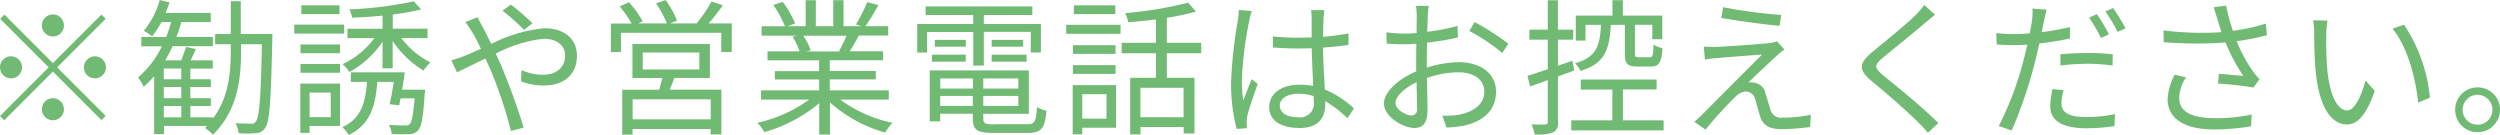 <svg data-name="レイヤー 1" xmlns="http://www.w3.org/2000/svg" viewBox="0 0 272.12 14.69"><path data-name="勧誘や営業電話はお控えください" d="M5.76 3.97c.66 0 1.2-.54 1.2-1.2s-.54-1.2-1.2-1.2-1.2.54-1.2 1.2c0 .66.54 1.2 1.2 1.2zm0 2.9L.48 1.59l-.46.46L5.3 7.33 0 12.63l.46.46 5.3-5.3 5.28 5.28.46-.46-5.28-5.28 5.28-5.28-.46-.46-5.28 5.28zm-3.36.46c0-.66-.54-1.2-1.2-1.2S0 6.67 0 7.33s.54 1.2 1.2 1.2c.66 0 1.2-.54 1.2-1.2zm6.73 0c0 .66.54 1.2 1.2 1.2s1.2-.54 1.2-1.2-.54-1.2-1.2-1.2c-.66 0-1.19.54-1.2 1.2zm-3.37 3.36c-.66 0-1.2.54-1.2 1.2s.54 1.2 1.2 1.2 1.2-.54 1.2-1.2c0-.66-.54-1.2-1.2-1.2zm12.07.85h1.9v1.23h-1.9v-1.23zm1.9-2.91h-1.9V7.46h1.9v1.17zm0 2.06h-1.9V9.47h1.9v1.22zm6.48-6.99V.13h-1.09V3.7h-1.7v1.12h1.7v.61c0 2.5-.22 5.15-1.92 7.44v-.1h-2.48v-1.23h2.23v-.85h-2.23V9.47h2.23v-.84h-2.23V7.47h2.44v-.9h-2.4c.18-.38.37-.8.56-1.23l-1.07-.24c-.11.4-.34.99-.53 1.47h-1.74c.3-.5.57-1.01.8-1.54h4.39V4.02H19.2c.21-.53.38-1.06.54-1.62h3.2v-.99h-4.91c.16-.38.29-.77.42-1.15L17.39 0a9.023 9.023 0 01-1.74 3.35c.32.18.63.38.91.61.38-.49.72-1.01 1.01-1.55h1.06c-.15.55-.33 1.09-.54 1.62h-2.71v1.01h2.24c-.62 1.3-1.5 2.45-2.59 3.39.24.32.44.66.61 1.02.41-.36.79-.74 1.14-1.15v6.29h1.07v-.88h4.69l-.22.22c.31.21.6.45.85.74 2.69-2.66 3.07-5.94 3.07-9.24v-.61h2.27c-.11 5.86-.29 7.94-.66 8.4-.11.18-.31.27-.51.24-.3 0-.98 0-1.71-.06.19.34.3.71.34 1.09.62.06 1.24.06 1.86 0 .42 0 .82-.21 1.04-.58.48-.66.62-2.86.77-9.62 0-.14.02-.59.02-.59h-3.45zM36.95.58H32.8v.96h4.15V.58zm.51 2.1h-5.43v.98h5.43v-.98zM36 10.08v2.67h-2.3v-2.67H36zm1.01-.98h-4.32v5.36h1.01v-.75h3.31V9.1zm-4.3-1.18h4.3v-.96h-4.3v.96zm0-2.13h4.3v-.95h-4.3v.94zm11.06 3.95c.1-.62.21-1.28.29-1.87h-5.87v1.04h1.76c-.18 2.34-.66 4-2.69 4.93.27.25.5.53.69.85 2.3-1.09 2.91-3.04 3.12-5.78h1.79c-.13.86-.29 1.78-.45 2.43l1.04.13c.05-.22.1-.48.16-.77h1.52c-.14 1.82-.32 2.58-.54 2.82-.14.13-.34.17-.53.13-.27 0-.99 0-1.73-.06.17.3.28.64.3.99.63.04 1.26.05 1.89.02.36.02.71-.12.96-.38.4-.4.58-1.42.75-4 .02-.15.04-.31.05-.46h-2.51v-.02zm2.77-5.59V3.12h-3.79V1.58c1.04-.12 2.07-.31 3.09-.56l-.8-.88c-2.3.5-4.65.79-7 .88.13.29.23.59.29.9 1.06-.03 2.19-.11 3.31-.22v1.43h-3.82v1.02h2.93a9.062 9.062 0 01-3.46 2.83c.28.26.54.55.75.86 1.44-.8 2.68-1.93 3.6-3.3v2.9h1.1V4.46c.87 1.3 2.01 2.4 3.35 3.22.22-.32.48-.62.77-.88a9.195 9.195 0 01-3.18-2.66h2.88-.02zm10.51-.9l.91-.72c-.75-.72-1.53-1.4-2.35-2.03l-.91.66c.82.65 1.61 1.35 2.36 2.09h-.01zm-5.09-1.37l-1.31.53c.26.32.58.82.78 1.14.27.45.58 1.06.91 1.76-.71.32-1.36.61-1.9.82-.43.17-.87.31-1.31.43l.61 1.31c.74-.34 1.86-.91 3.09-1.5.21.42.4.86.61 1.33.88 2.13 1.61 4.33 2.18 6.56l1.38-.37c-.7-2.28-1.51-4.52-2.43-6.72-.19-.43-.4-.88-.61-1.33 1.63-.87 3.4-1.42 5.23-1.62 1.57 0 2.32.86 2.32 1.81 0 1.15-.74 2.11-2.48 2.11-.78-.02-1.56-.19-2.27-.51l-.04 1.23c.77.28 1.58.43 2.4.45 2.5 0 3.68-1.39 3.68-3.23s-1.36-3.01-3.57-3.01c-2.01.21-3.96.79-5.76 1.71-.32-.67-.64-1.31-.93-1.84-.2-.35-.39-.7-.56-1.07h-.02zm25.4 11.11h-8.5v-2.18h8.5v2.18zm-7.4-7.27h6.16v1.84h-6.16V5.71zm7.31 2.77v-3.7h-8.43v3.7h3.26c-.1.42-.24.88-.35 1.28h-4.02v4.88h1.12v-.61h8.5v.59h1.17V9.76h-5.63c.18-.4.35-.83.51-1.28h3.87zm-.14-5.94c.55-.63 1.07-1.29 1.55-1.97L77.45.16c-.47.84-1.01 1.64-1.63 2.39h-2.91l.79-.3c-.32-.79-.74-1.55-1.25-2.24l-1.04.35c.47.69.87 1.42 1.18 2.19h-3.12l.48-.22c-.4-.76-.9-1.45-1.49-2.08L67.45.7c.49.58.92 1.2 1.3 1.86h-2.26v3.11h1.1v-2.1h10.92v2.1h1.14V2.55h-2.52zm15.02 1.33c-.24.57-.51 1.13-.82 1.67l.16.05h-3.76l.51-.11c-.19-.57-.46-1.1-.8-1.6h4.71zm4.59 6.96V9.83h-6.42V8.64h5.01v-.91h-5.01V6.56h5.8v-.98h-3.63c.32-.48.67-1.1.99-1.71h3.2V2.85H94.2c.52-.74.99-1.51 1.41-2.3L94.39.23c-.34.84-.75 1.65-1.22 2.43l.59.19h-1.94V.02H90.7v2.83h-1.9V.02h-1.1v2.83h-1.97l.82-.3C86.2 1.71 85.74.92 85.19.2l-1.01.34c.5.73.93 1.5 1.26 2.32H82.9v1.02h3.91l-.56.11c.33.5.59 1.03.78 1.6h-3.49v.98h5.62v1.17h-4.82v.91h4.82v1.18h-6.32v1.01h5.24a15.335 15.335 0 01-5.65 2.53c.3.3.56.64.77 1.01 2.19-.62 4.23-1.69 5.97-3.15v3.41h1.17v-3.49c1.73 1.54 3.79 2.66 6.02 3.28.21-.39.48-.75.8-1.06-2.06-.42-4.01-1.28-5.71-2.53h5.31-.02zm9.2-3.71h1.15V3.47h5.11v2.24h1.1v-3.1h-6.21v-.98h5.28V.7h-11.62v.93h5.19v.98h-6.1v3.11h1.07V3.48h5.03v3.65zm2-.42h3.81v-.76h-3.81v.75zm0-2.37v.74h3.43v-.74h-3.43zm-2.81 0h-3.38v.74h3.38v-.74zm-3.69 2.37h3.68v-.76h-3.68v.75zm.9 4.82v-1.09h3.55v1.09h-3.55zm3.56-2.99v1.1h-3.55v-1.1h3.55zm4.94 1.1h-3.81v-1.1h3.81v1.1zm-3.81 1.89v-1.09h3.81v1.09h-3.81zm1.2 2.01c-1.01 0-1.2-.1-1.2-.64v-.51h4.96V7.66H101.2v5.55h1.14v-.83h3.55v.51c0 1.28.5 1.58 2.29 1.58h3.68c1.5 0 1.87-.48 2.05-2.42a3.21 3.21 0 01-1.04-.4c-.08 1.6-.24 1.87-1.09 1.87h-3.55v.02zM121.4.58h-4.51v.96h4.51V.58zm-.96 9.67v2.67h-2.64v-2.67h2.64zm1.04-.98h-4.72v5.35h1.04v-.72h3.68V9.27zm-4.69-1.23h4.64v-.95h-4.64v.94zm4.64-3.12h-4.64v.94h4.64v-.95zm-5.39-1.24h5.93V2.7h-5.92v.98h-.01zm12.79 9.08h-4.7v-3.2h4.7v3.2zm1.92-6.96V4.66h-3.74V1.94c1.07-.16 2.13-.39 3.17-.69l-.86-.96c-2.25.57-4.54.95-6.85 1.14.16.31.27.65.34.99.96-.08 1.98-.18 3.01-.3v2.54h-3.73V5.8h3.73v2.67h-2.8v6.16h1.12v-.8h4.7v.7h1.18V8.47h-3.01V5.8h3.75-.01zm8.55 5.7c0-.78.85-1.3 2.05-1.3.55 0 1.1.09 1.63.26.02.21.02.4.02.56a1.507 1.507 0 01-1.74 1.74c-1.15 0-1.95-.45-1.95-1.27h-.01zm4.85-10.4h-1.44c.03.27.06.7.06.98v1.99c-.5.02-1.01.03-1.5.03-.96 0-1.81-.05-2.72-.13v1.2c.94.06 1.78.11 2.69.11.51 0 1.02-.02 1.54-.03.02 1.31.11 2.88.16 4.11-.49-.1-.99-.15-1.49-.14-2.1 0-3.3 1.07-3.3 2.42 0 1.44 1.18 2.29 3.33 2.29s2.77-1.26 2.77-2.58v-.34c.88.52 1.69 1.15 2.42 1.86l.7-1.07c-.92-.87-2-1.57-3.17-2.06-.06-1.35-.18-2.95-.19-4.56.96-.06 1.89-.16 2.77-.3V3.64c-.92.17-1.84.29-2.77.37.02-.75.03-1.5.05-1.94.02-.32.05-.64.1-.96zm-7.9.1l-1.41-.11c0 .38-.04.76-.1 1.14-.41 2.23-.65 4.48-.74 6.74-.02 1.71.18 3.41.61 5.06l1.12-.08c-.02-.18-.03-.4-.03-.56 0-.24 0-.48.06-.72.16-.79.75-2.42 1.14-3.54l-.66-.51c-.27.66-.66 1.63-.91 2.35-.11-.74-.16-1.48-.16-2.22.09-2.17.36-4.33.8-6.45.07-.37.16-.74.28-1.1zm19.3-.56h-1.42c.05.38.08.76.08 1.14 0 .29-.02.99-.02 1.82a15.566 15.566 0 01-3.28-.08l.03 1.22c.68.07 1.37.09 2.05.08.34 0 .74-.02 1.18-.05-.02.7-.02 1.46-.02 2.1v.9c-1.84.78-3.51 2.18-3.51 3.5 0 1.43 2.08 2.66 3.33 2.66.86 0 1.41-.48 1.41-1.97 0-.69-.03-2.11-.06-3.47 1.12-.4 2.3-.62 3.49-.62 1.52 0 2.75.74 2.75 2.1 0 1.47-1.28 2.22-2.69 2.5-.62.11-1.25.15-1.87.11l.45 1.3c.67-.02 1.33-.09 1.98-.22 2.19-.53 3.41-1.76 3.41-3.7s-1.68-3.19-4.02-3.19c-1.2.02-2.38.22-3.52.59V6.8c0-.64.02-1.41.03-2.16 1.13-.12 2.25-.31 3.36-.56l-.04-1.26c-1.08.3-2.18.51-3.3.64.02-.72.05-1.35.06-1.73.02-.37.06-.74.11-1.1h.03zm4.96 1.77l-.58.96c1.28.67 2.48 1.47 3.59 2.4l.66-1.02c-1.16-.87-2.39-1.66-3.67-2.35zm-8.61 8.8c0-.72.98-1.65 2.29-2.26.02 1.17.05 2.26.05 2.83a.64.64 0 01-.59.79c-.63-.01-1.75-.64-1.75-1.37zm24.96-8.5v3.14c0 1.07.26 1.39 1.38 1.39h1.46c.86 0 1.15-.42 1.26-1.99-.35-.07-.68-.21-.98-.4-.03 1.22-.1 1.38-.42 1.38h-1.18c-.35 0-.42-.05-.42-.38V2.7h1.89v1.57h1.09V1.7h-4.29V.02h-1.14V1.7h-3.99v2.72h1.06V2.71h1.68c-.11 2.32-.51 3.52-2.82 4.18.25.24.45.52.59.83 2.64-.8 3.15-2.29 3.31-5.01h1.52zm-5.5 4.97l-.21-1.07c-.53.19-1.06.37-1.57.54V4.32h1.66V3.23h-1.66V.03h-1.11v3.2h-2v1.09h2v3.22c-.83.27-1.6.53-2.21.72l.29 1.15c.58-.21 1.23-.43 1.92-.69v4.53c0 .24-.08.29-.27.29-.19.02-.82.02-1.5 0 .16.35.28.71.35 1.09.67.06 1.34 0 1.98-.21.42-.23.64-.7.55-1.17V8.32l1.77-.64h.01zm5.29 5.41V9.74h3.67V8.66h-8.26v1.09h3.44v3.35h-4.47v1.09h10.05V13.1h-4.43zM187.56.78l-.21 1.17c1.95.35 4.75.72 6.35.86l.18-1.18c-2.12-.16-4.23-.44-6.32-.85zm6.64 4.58l-.77-.86c-.25.09-.51.15-.77.18-1.2.14-4.93.4-5.84.42-.45.02-.91 0-1.36-.03l.11 1.41c.35-.06.77-.11 1.3-.16.98-.08 3.67-.3 4.93-.38-1.58 1.58-5.94 5.94-6.58 6.6-.32.3-.61.54-.8.72l1.22.85c1.02-1.25 2.1-2.44 3.25-3.57.3-.34.73-.55 1.18-.58.48.03.88.38.98.85.14.46.39 1.41.55 1.89.34 1.06 1.14 1.36 2.42 1.36 1.01-.02 2.01-.1 3.01-.24l.08-1.34c-.99.22-2.01.33-3.02.32-.62.12-1.22-.26-1.39-.86-.16-.53-.38-1.33-.53-1.79-.12-.6-.61-1.06-1.22-1.15-.21-.03-.42-.04-.62-.03.59-.61 2.4-2.29 3.01-2.85.28-.26.57-.5.88-.72l-.02-.04zm16.43-3.76L209.45.54c-.27.38-.58.74-.91 1.07-1.09 1.1-3.52 3.03-4.72 4.03-1.44 1.22-1.63 1.9-.11 3.17 1.49 1.23 3.92 3.31 5.04 4.47.4.38.77.78 1.1 1.17l1.14-1.06c-1.7-1.7-4.53-3.99-5.99-5.17-1.02-.86-1.01-1.12-.05-1.94 1.18-.99 3.49-2.82 4.58-3.78.28-.22.77-.64 1.11-.91zm13.98 8.21l-1.2-.11c-.15.62-.23 1.25-.24 1.89 0 1.58 1.38 2.37 3.9 2.37 1.03 0 2.07-.08 3.09-.24l.05-1.3c-1.03.21-2.07.32-3.12.32-2.29 0-2.7-.74-2.7-1.49 0-.49.09-.97.23-1.44zm-1.84-8.75l-1.54-.13c.03.44 0 .88-.05 1.31-.05.32-.13.83-.24 1.39-.62.05-1.2.08-1.73.08-.64 0-1.28-.03-1.92-.11l.05 1.25c.58.03 1.15.06 1.86.06.45 0 .95-.02 1.47-.05-.13.58-.27 1.18-.42 1.71-.63 2.48-1.53 4.88-2.69 7.15l1.41.48c1.03-2.37 1.86-4.82 2.5-7.33.19-.7.35-1.44.51-2.14 1.12-.12 2.23-.3 3.33-.54V2.94c-1.01.25-2.04.43-3.07.56.08-.43.18-.83.24-1.18.06-.32.19-.93.29-1.26zm1.5 4.86v1.2c.99-.11 1.98-.17 2.98-.18.9 0 1.8.07 2.69.19l.03-1.22c-.92-.1-1.84-.15-2.77-.14-1.02 0-2.07.06-2.92.14zm3.97-4.38l-.85.37c.49.71.92 1.45 1.3 2.22l.86-.38c-.38-.77-.82-1.51-1.31-2.21zM230 .88l-.83.37c.5.71.94 1.45 1.33 2.22l.86-.38c-.4-.76-.86-1.5-1.35-2.21zm11.35 1.18c.11.37.27.85.46 1.44-2.11.14-4.23.07-6.32-.19l.03 1.28c2.24.19 4.48.2 6.72.03.53 1.28 1.17 2.5 1.94 3.65-.58-.06-1.76-.16-2.66-.24l-.1 1.07c1.29.07 2.58.22 3.86.43l.66-.9c-.24-.27-.48-.54-.7-.85-.72-1.03-1.32-2.14-1.79-3.3 1.12-.14 2.23-.36 3.31-.66l-.14-1.25c-1.16.37-2.36.63-3.57.78-.31-.89-.56-1.81-.74-2.74l-1.36.18c.14.42.29.92.4 1.25v.02zm-3.39 6.36l-1.25-.29c-.45.82-.71 1.73-.77 2.66 0 2.18 1.92 3.28 4.96 3.3 1.38 0 2.77-.11 4.13-.35l.06-1.28c-1.36.29-2.74.43-4.13.4-2.37-.02-3.76-.69-3.76-2.21.03-.8.29-1.57.75-2.23zm15.37-6.18l-1.55-.03c.08.47.12.95.11 1.42 0 .93.03 2.88.18 4.27.43 4.14 1.89 5.65 3.41 5.65 1.07 0 2.05-.93 3.01-3.65l-1.01-1.14c-.42 1.6-1.17 3.26-1.98 3.26-1.14 0-1.92-1.78-2.18-4.45-.11-1.33-.13-2.79-.11-3.79 0-.52.05-1.04.13-1.55zm8.34.45l-1.25.43c1.54 1.87 2.5 5.15 2.79 8.05l1.28-.53c-.26-2.84-1.23-5.58-2.82-7.95zm8 6.82a2.43 2.43 0 00-2.43 2.45c0 1.35 1.1 2.44 2.45 2.43s2.44-1.1 2.43-2.45c0-1.35-1.1-2.44-2.45-2.43zm0 4.06c-.9 0-1.62-.74-1.62-1.63s.74-1.62 1.63-1.62 1.61.73 1.62 1.62c0 .9-.72 1.63-1.62 1.63h-.02z" fill="#70ba74" fill-rule="evenodd"/></svg>